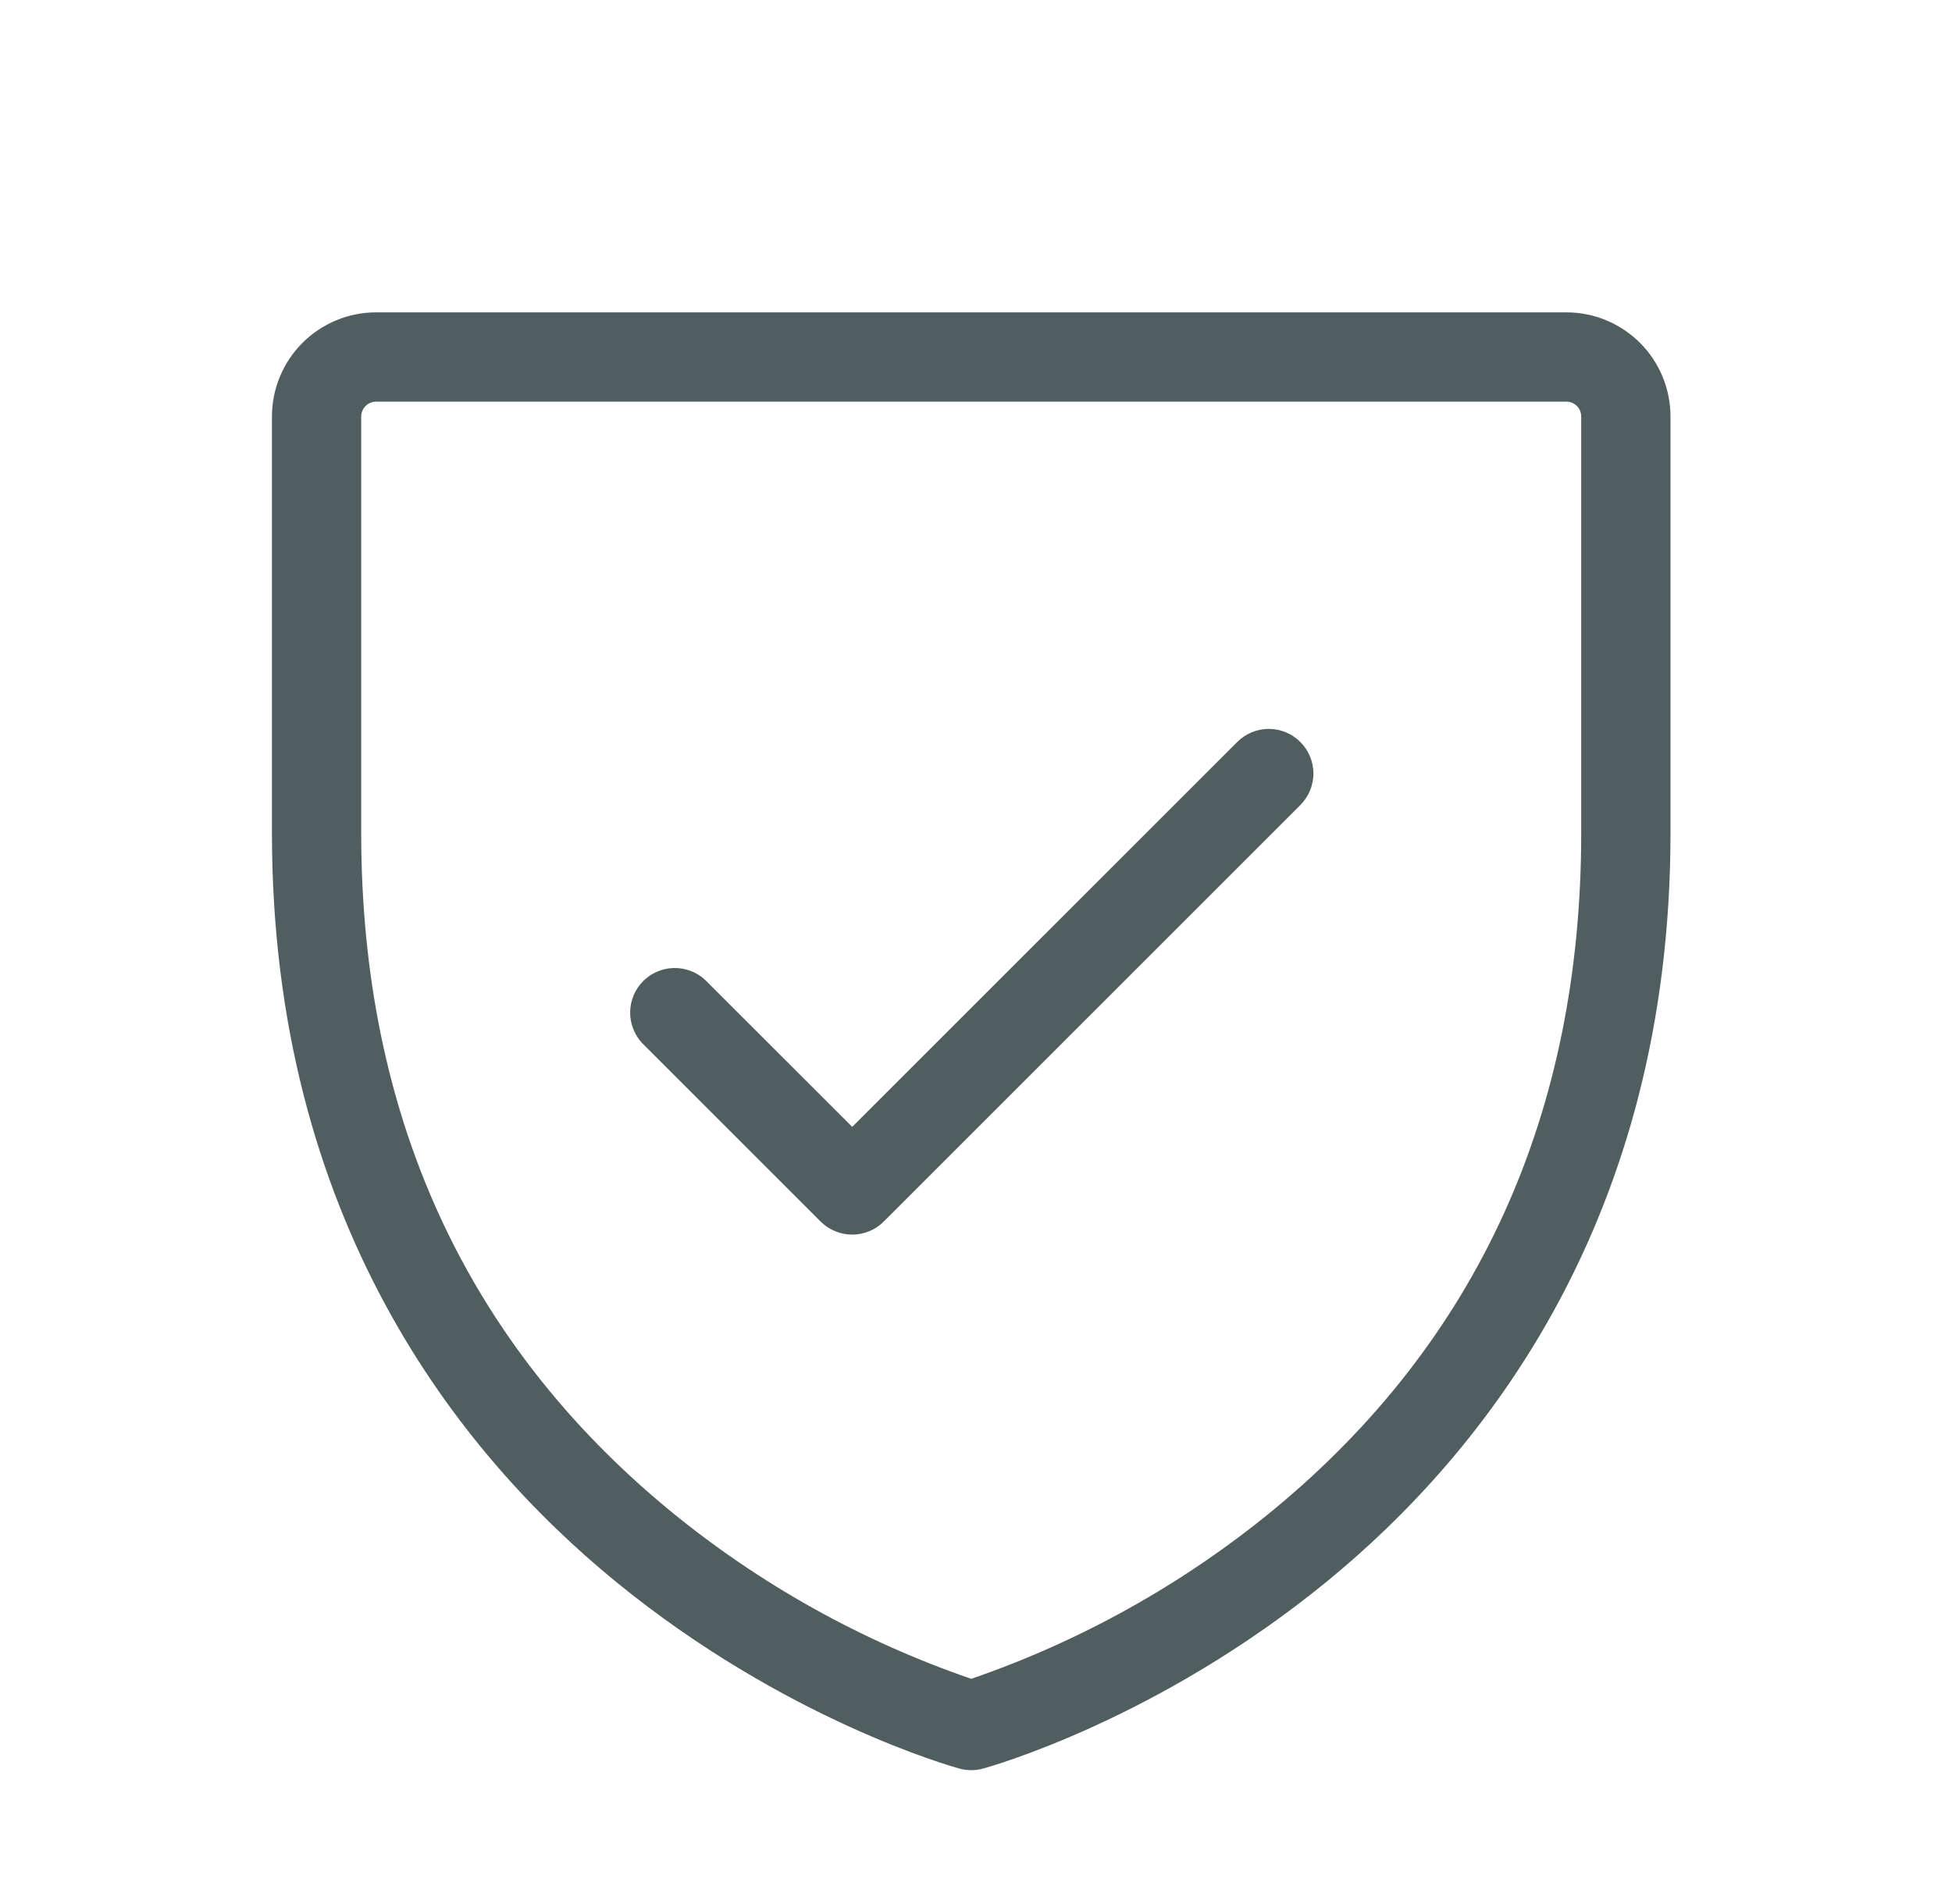 <svg width="41" height="40" viewBox="0 0 41 40" fill="none" xmlns="http://www.w3.org/2000/svg">
<path d="M32.9 6.562H7.9C7.32 6.562 6.763 6.793 6.353 7.203C5.943 7.613 5.712 8.17 5.712 8.75V17.5C5.712 25.616 9.637 30.531 12.931 33.225C16.483 36.131 20.005 37.114 20.153 37.155C20.315 37.199 20.485 37.199 20.647 37.155C20.795 37.114 24.317 36.131 27.869 33.225C31.162 30.531 35.087 25.616 35.087 17.5V8.75C35.087 8.17 34.857 7.613 34.447 7.203C34.036 6.793 33.48 6.562 32.9 6.562ZM33.212 17.5C33.212 23.4 31.034 28.186 26.737 31.728C24.852 33.276 22.706 34.475 20.4 35.269C18.093 34.476 15.947 33.277 14.062 31.728C9.766 28.186 7.587 23.4 7.587 17.5V8.75C7.587 8.667 7.62 8.588 7.679 8.529C7.738 8.47 7.817 8.438 7.9 8.438H32.9C32.983 8.438 33.062 8.47 33.121 8.529C33.179 8.588 33.212 8.667 33.212 8.75V17.5ZM27.312 15.588C27.488 15.763 27.587 16.002 27.587 16.25C27.587 16.498 27.488 16.737 27.312 16.913L18.562 25.663C18.387 25.838 18.148 25.937 17.9 25.937C17.651 25.937 17.413 25.838 17.237 25.663L13.487 21.913C13.322 21.735 13.232 21.5 13.236 21.257C13.24 21.014 13.339 20.782 13.51 20.61C13.682 20.439 13.914 20.34 14.157 20.336C14.4 20.332 14.635 20.422 14.812 20.587L17.9 23.673L25.987 15.588C26.163 15.412 26.401 15.313 26.65 15.313C26.898 15.313 27.137 15.412 27.312 15.588Z" fill="#515E60"/>
</svg>
